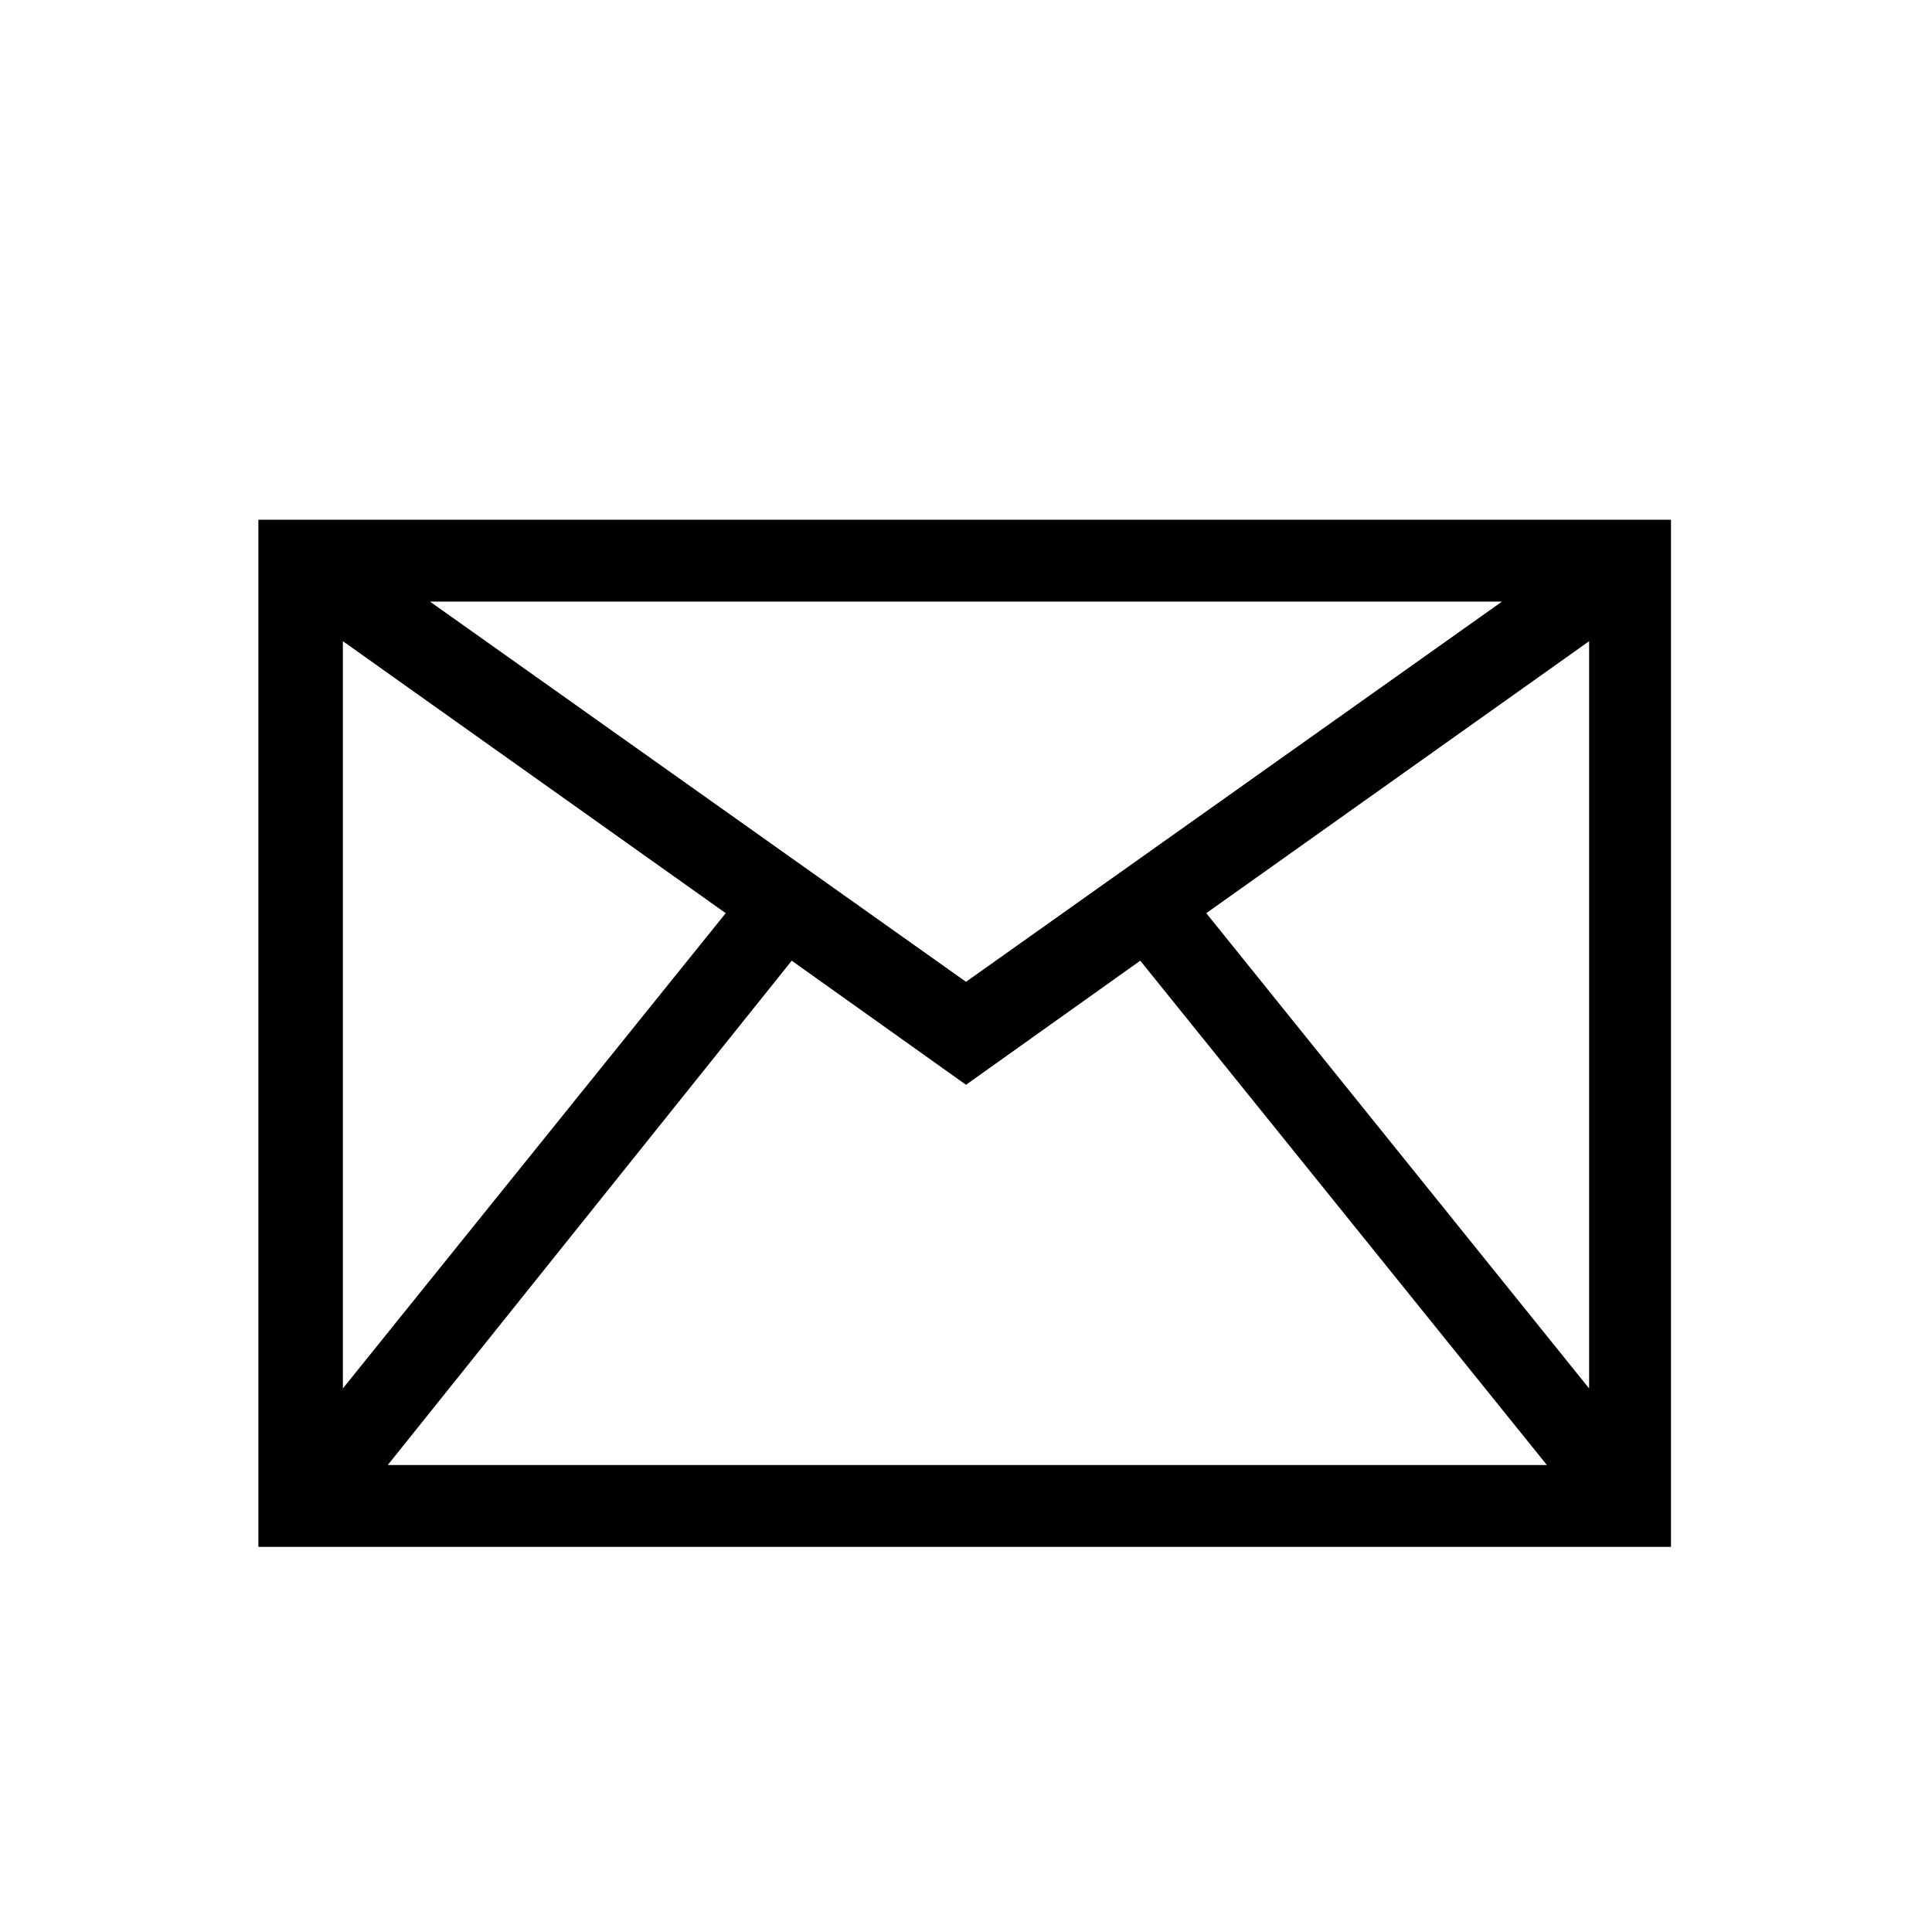 <?xml version="1.0" encoding="UTF-8"?>
<!-- Uploaded to: ICON Repo, www.svgrepo.com, Generator: ICON Repo Mixer Tools -->
<svg fill="#000000" width="800px" height="800px" version="1.1" viewBox="144 144 512 512" xmlns="http://www.w3.org/2000/svg">
 <path d="m212.47 281.74v272.2h374.36v-272.2zm187.53 122.45-142.05-100.76h284.09zm-63.676-18.191-101.46 125.95v-198.03zm17.492 12.594 46.184 32.887 46.184-32.887 107.76 133.65-307.18 0.004zm109.86-12.594 101.46-72.074v198.03z"/>
</svg>